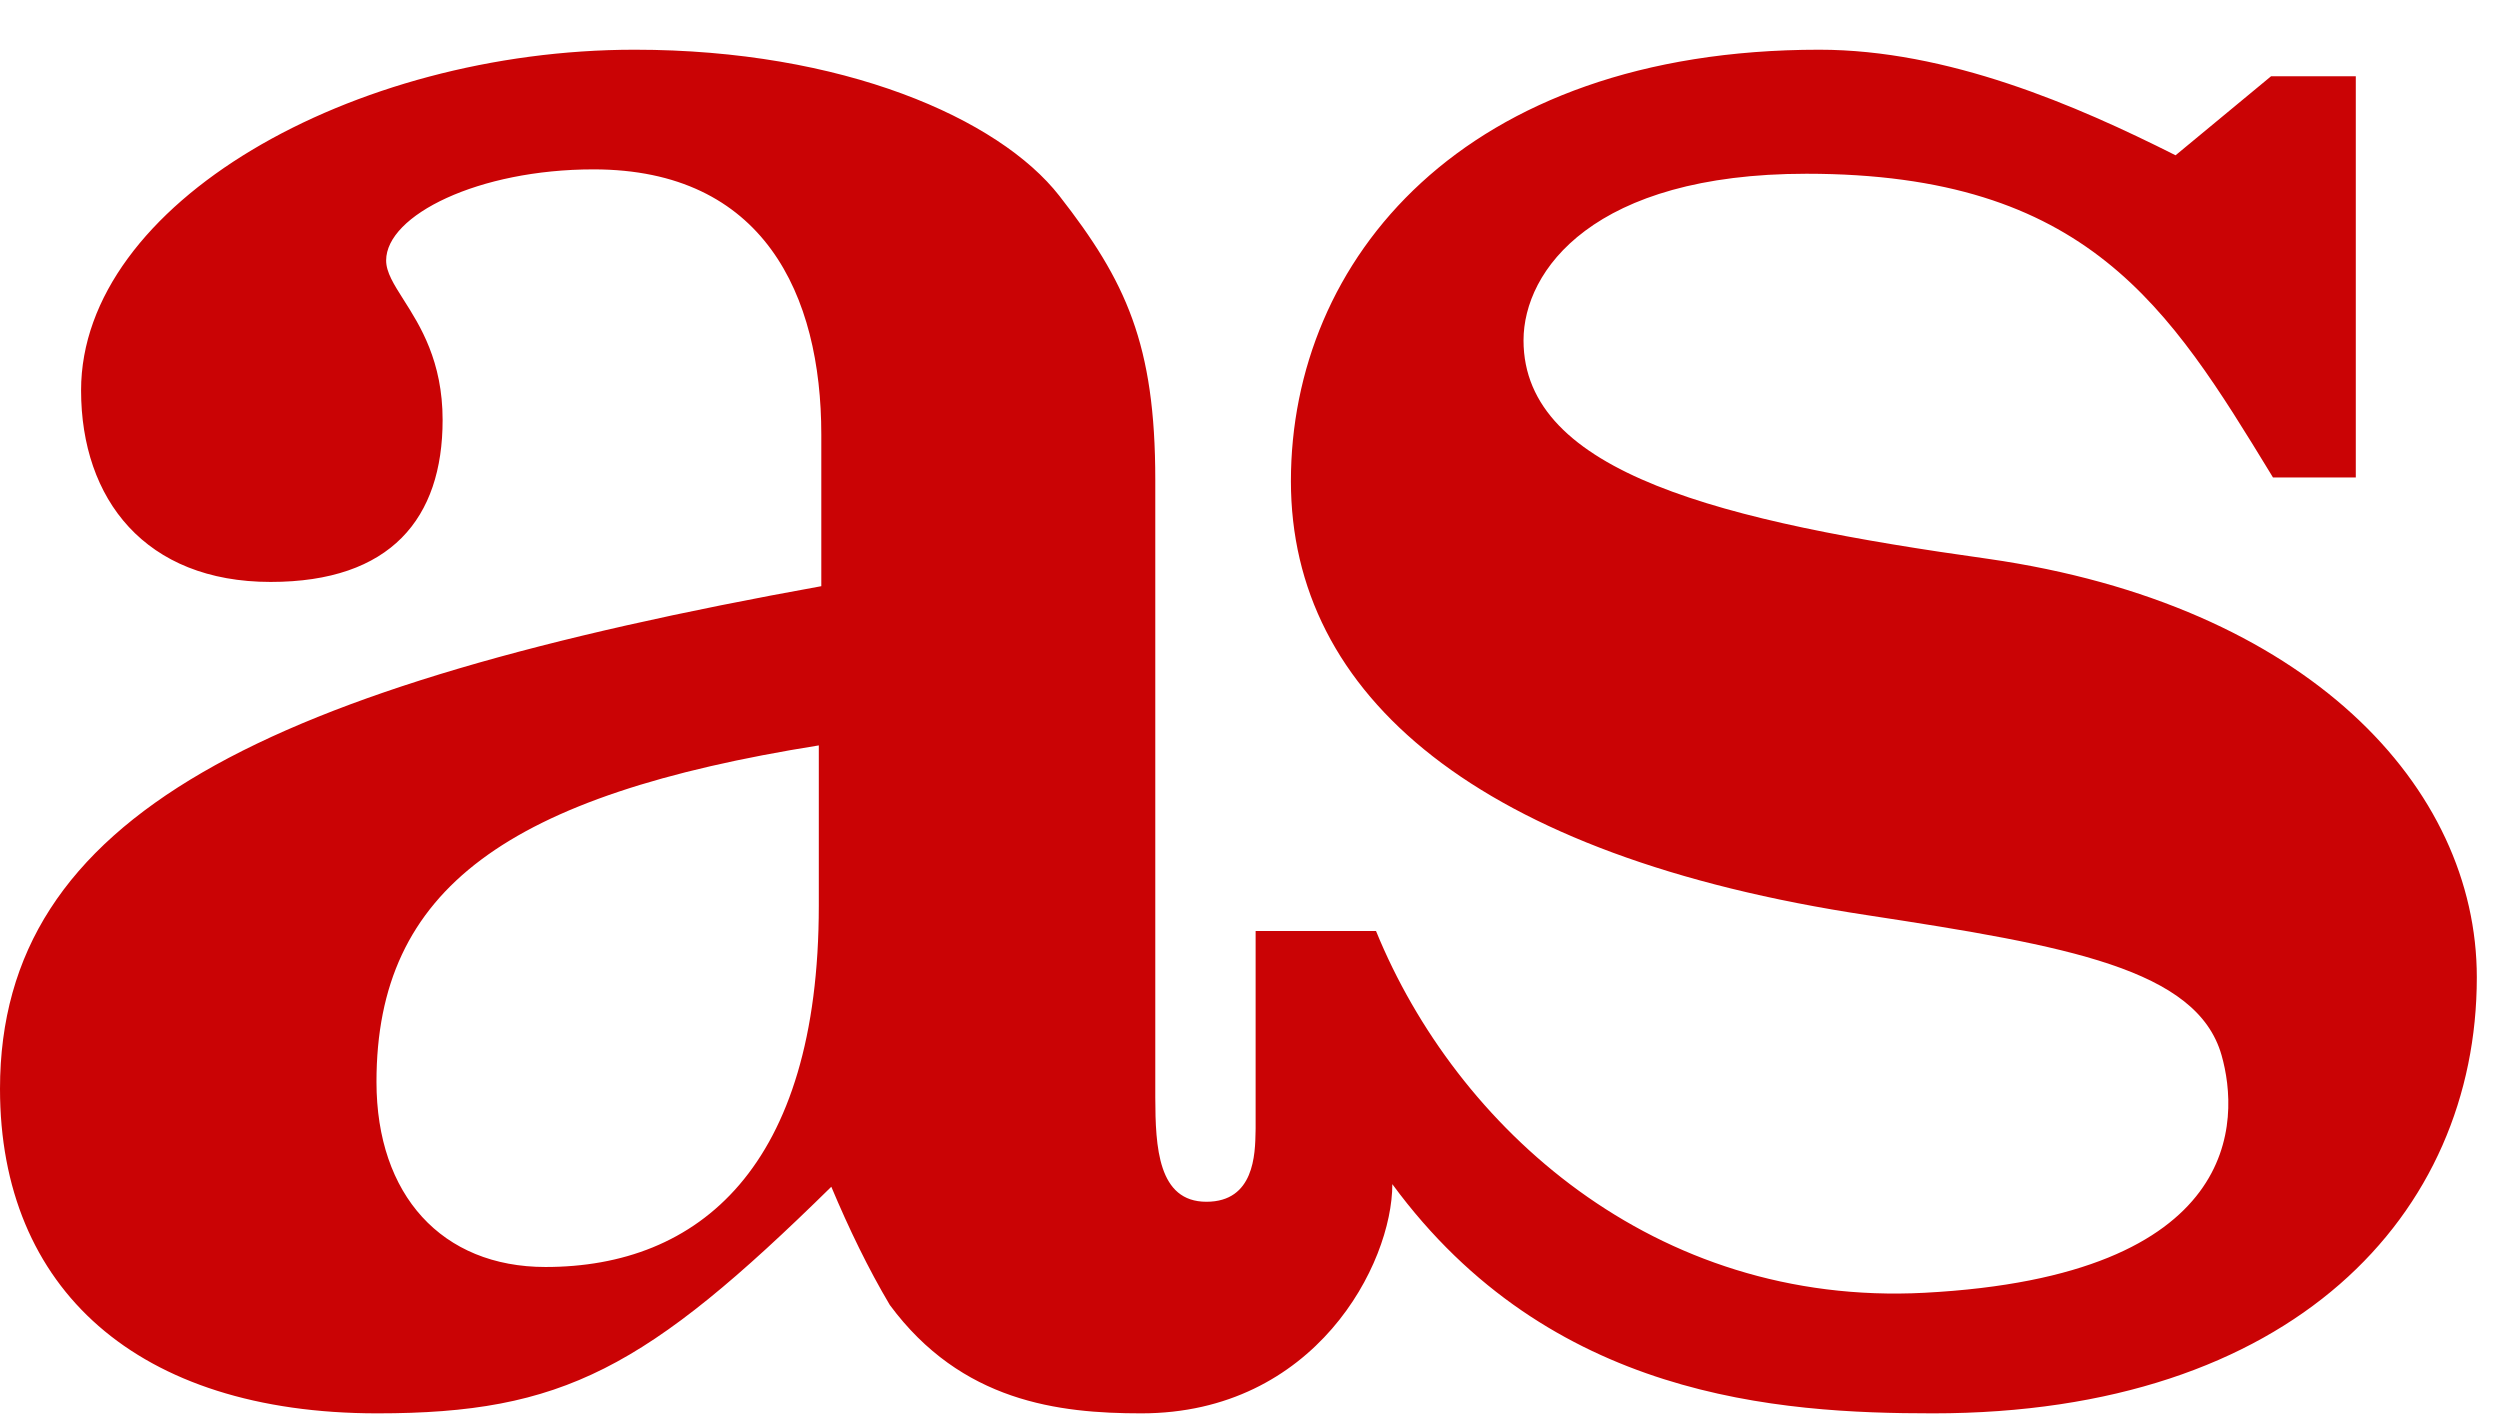 <svg width="44" height="25" viewBox="0 0 44 25" fill="none" xmlns="http://www.w3.org/2000/svg">
<path fill-rule="evenodd" clip-rule="evenodd" d="M38.29 2.733C36.533 1.848 34.28 0.875 32.019 0.875C25.741 0.875 22.72 4.584 22.72 8.468C22.72 12.236 25.994 15.07 32.875 16.109C36.391 16.647 38.666 17.054 39.099 18.57C39.422 19.703 39.491 22.458 33.87 22.753C29.11 23.001 25.628 19.84 24.218 16.386H22.099V19.855C22.099 19.873 22.098 19.893 22.098 19.913C22.091 20.313 22.076 21.151 21.233 21.151C20.381 21.151 20.335 20.19 20.333 19.315L20.333 19.117L20.333 19.09V8.445C20.333 6.056 19.819 4.951 18.644 3.446C17.578 2.081 14.827 0.875 11.171 0.875C6.199 0.875 1.427 3.582 1.427 6.87C1.427 8.79 2.56 10.242 4.763 10.242C6.877 10.242 7.79 9.124 7.79 7.391C7.79 6.357 7.395 5.734 7.103 5.275C6.932 5.005 6.796 4.792 6.796 4.584C6.796 3.788 8.42 2.981 10.446 2.981C13.441 2.981 14.455 5.186 14.455 7.649V10.317C4.689 12.082 0 14.339 0 19.164C0 22.678 2.412 24.875 6.641 24.875C9.902 24.875 11.37 24.094 14.631 20.887C14.941 21.625 15.283 22.331 15.661 22.968C16.922 24.673 18.632 24.875 20.087 24.875C23.146 24.875 24.505 22.248 24.505 20.841C27.276 24.616 31.309 24.875 34.021 24.875C40.349 24.875 43.592 21.372 43.592 17.201C43.592 13.856 40.618 10.644 34.993 9.836C30.322 9.183 26.814 8.331 26.814 5.991C26.814 4.76 28.043 3.058 31.793 3.058C36.74 3.058 38.178 5.412 39.971 8.348L40.004 8.403H41.462V1.342H39.971L38.29 2.733ZM6.626 19.041C6.626 15.635 8.942 13.994 14.411 13.119V15.94C14.411 20.557 12.288 22.299 9.601 22.299C7.778 22.299 6.626 21.035 6.626 19.041Z" fill="#CA0305"/>
</svg>
